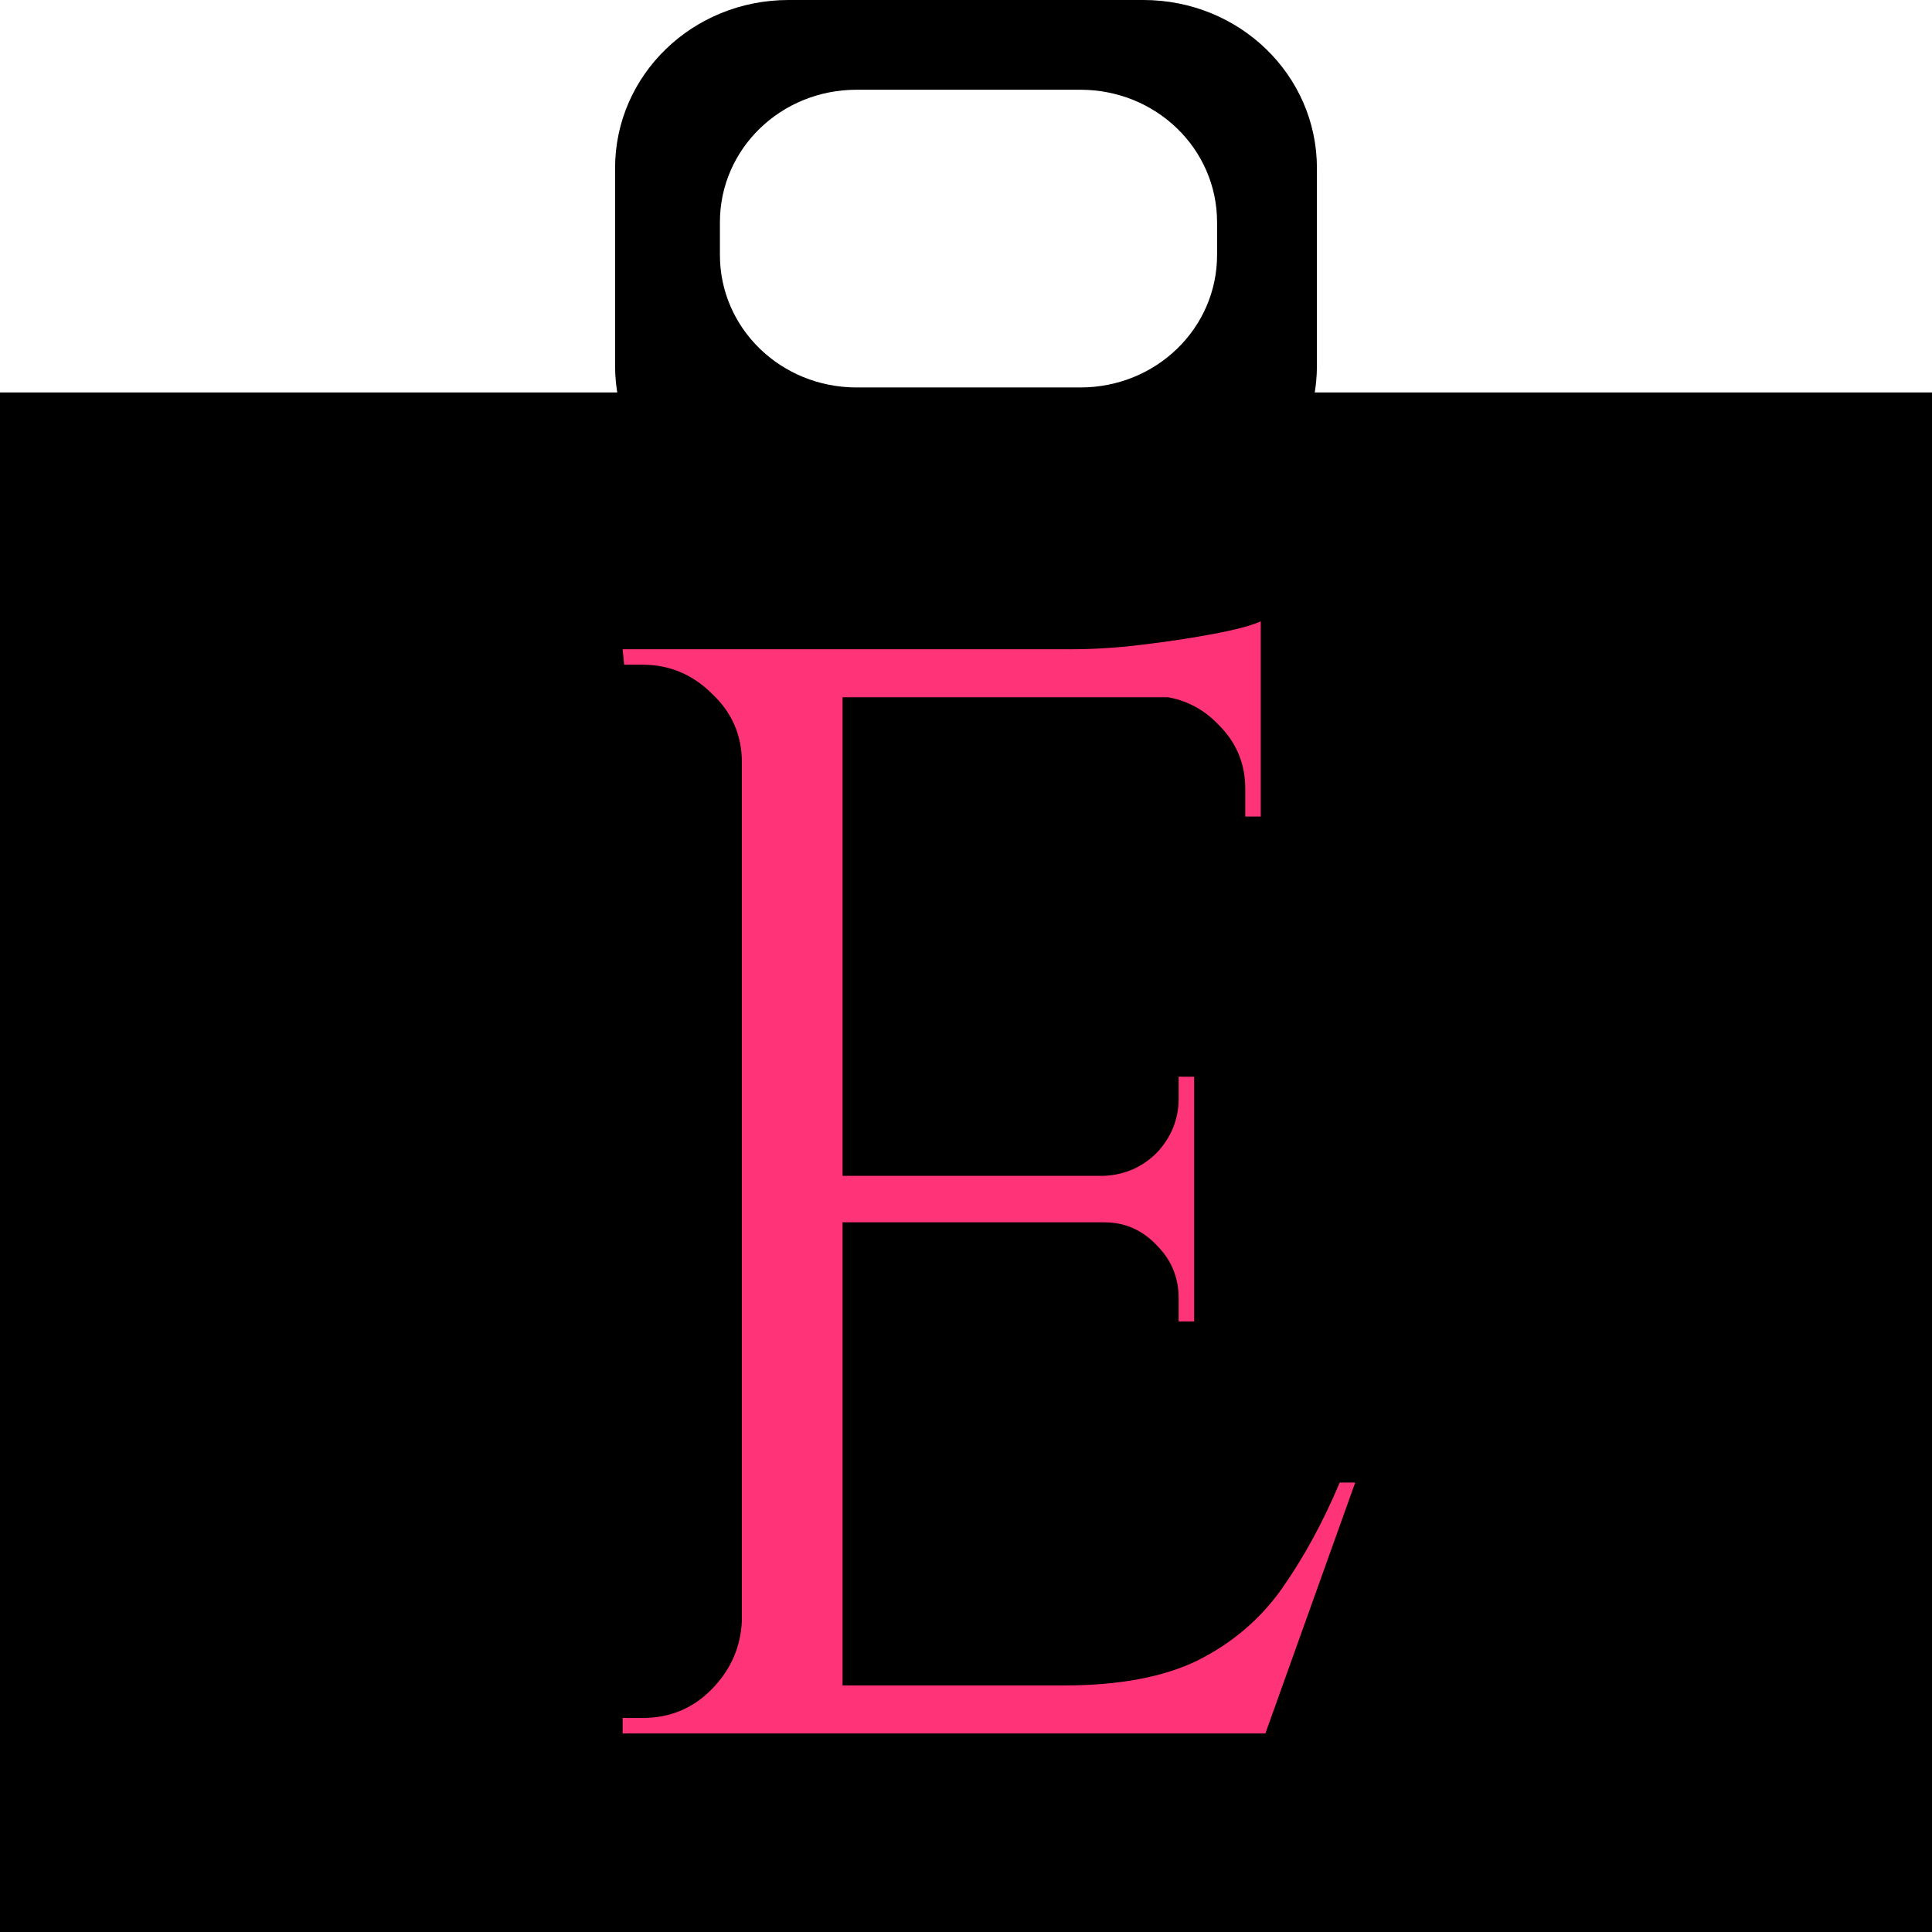 <?xml version="1.0" encoding="UTF-8" standalone="no"?>
<svg xmlns:inkscape="http://www.inkscape.org/namespaces/inkscape" xmlns:sodipodi="http://sodipodi.sourceforge.net/DTD/sodipodi-0.dtd" xmlns="http://www.w3.org/2000/svg" xmlns:svg="http://www.w3.org/2000/svg" version="1.1" width="512" height="512" viewBox="0 0 512 512" xml:space="preserve" id="svg2">

<defs id="defs1">
</defs>
<rect style="fill:#000000;fill-opacity:1;stroke-width:3.02" id="rect2" width="512" height="408" x="0" y="104" ry="3.3225939e-11"></rect>
<path id="rect4" style="fill:#000000;stroke-width:0.805" d="m 209,0 c -25.484,0 -46,19.885 -46,44.585 v 52.32 c 0,24.7 20.516,44.585 46,44.585 h 94 c 25.484,0 46,-19.885 46,-44.585 V 44.585 C 349,19.885 328.484,1.003617e-8 303,0 Z m 18.01,23.782 h 59.299 c 20.069,0 36.227,15.659 36.227,35.11 v 8.676 c 0,19.451 -16.158,35.11 -36.227,35.11 h -59.299 c -20.069,0 -36.225,-15.659 -36.225,-35.11 V 58.893 c 0,-19.451 16.156,-35.11 36.225,-35.11 z"></path><path d="M 223.287,172.056 V 459.378 H 196.607 V 172.056 Z m 110.824,274.599 v 12.722 H 222.055 V 446.655 Z M 316.461,311.613 v 12.315 h -94.405 v -12.315 z m 17.65,-139.556 v 12.725 H 222.055 v -12.725 z m 25.038,220.826 -23.806,66.495 h -68.136 l 14.777,-12.722 q 21.754,0 35.299,-6.569 13.956,-6.979 22.575,-19.291 8.619,-12.313 15.187,-27.913 z m -42.688,-69.777 v 27.09 h -4.105 v -6.156 q 0,-8.208 -5.746,-13.955 -5.746,-6.156 -13.956,-6.156 v -0.831 z m 0,-37.763 v 27.09 H 292.654 v -0.831 q 8.21,-0.401 13.956,-6.156 5.746,-6.156 5.746,-14.367 v -5.746 z m 17.65,-101.793 v 32.836 h -4.104 v -7.386 q 0,-9.853 -6.978,-16.829 -6.978,-7.389 -17.239,-7.799 v -0.831 z m 0,-18.882 v 11.906 l -50.076,-4.517 q 9.03,0 18.881,-1.232 10.262,-1.232 18.881,-2.872 8.62,-1.634 12.314,-3.284 z M 197.838,429.413 v 29.965 h -32.837 v -4.104 q 0,0 2.465,0 2.873,0 2.873,0 10.671,0 18.059,-7.389 7.799,-7.799 8.21,-18.472 z m 0,-227.392 h -1.232 q 0,-10.673 -7.799,-18.062 -7.798,-7.799 -18.47,-7.799 0,0 -2.462,0 -2.465,0 -2.465,0 L 165,172.056 h 32.836 z" id="path119" style="font-size:14.261px;font-family:Cinzel;-inkscape-font-specification:Cinzel;text-align:center;text-anchor:middle;display:inline;fill:#ff3377;fill-opacity:1;stroke-width:76.961"></path></svg>
